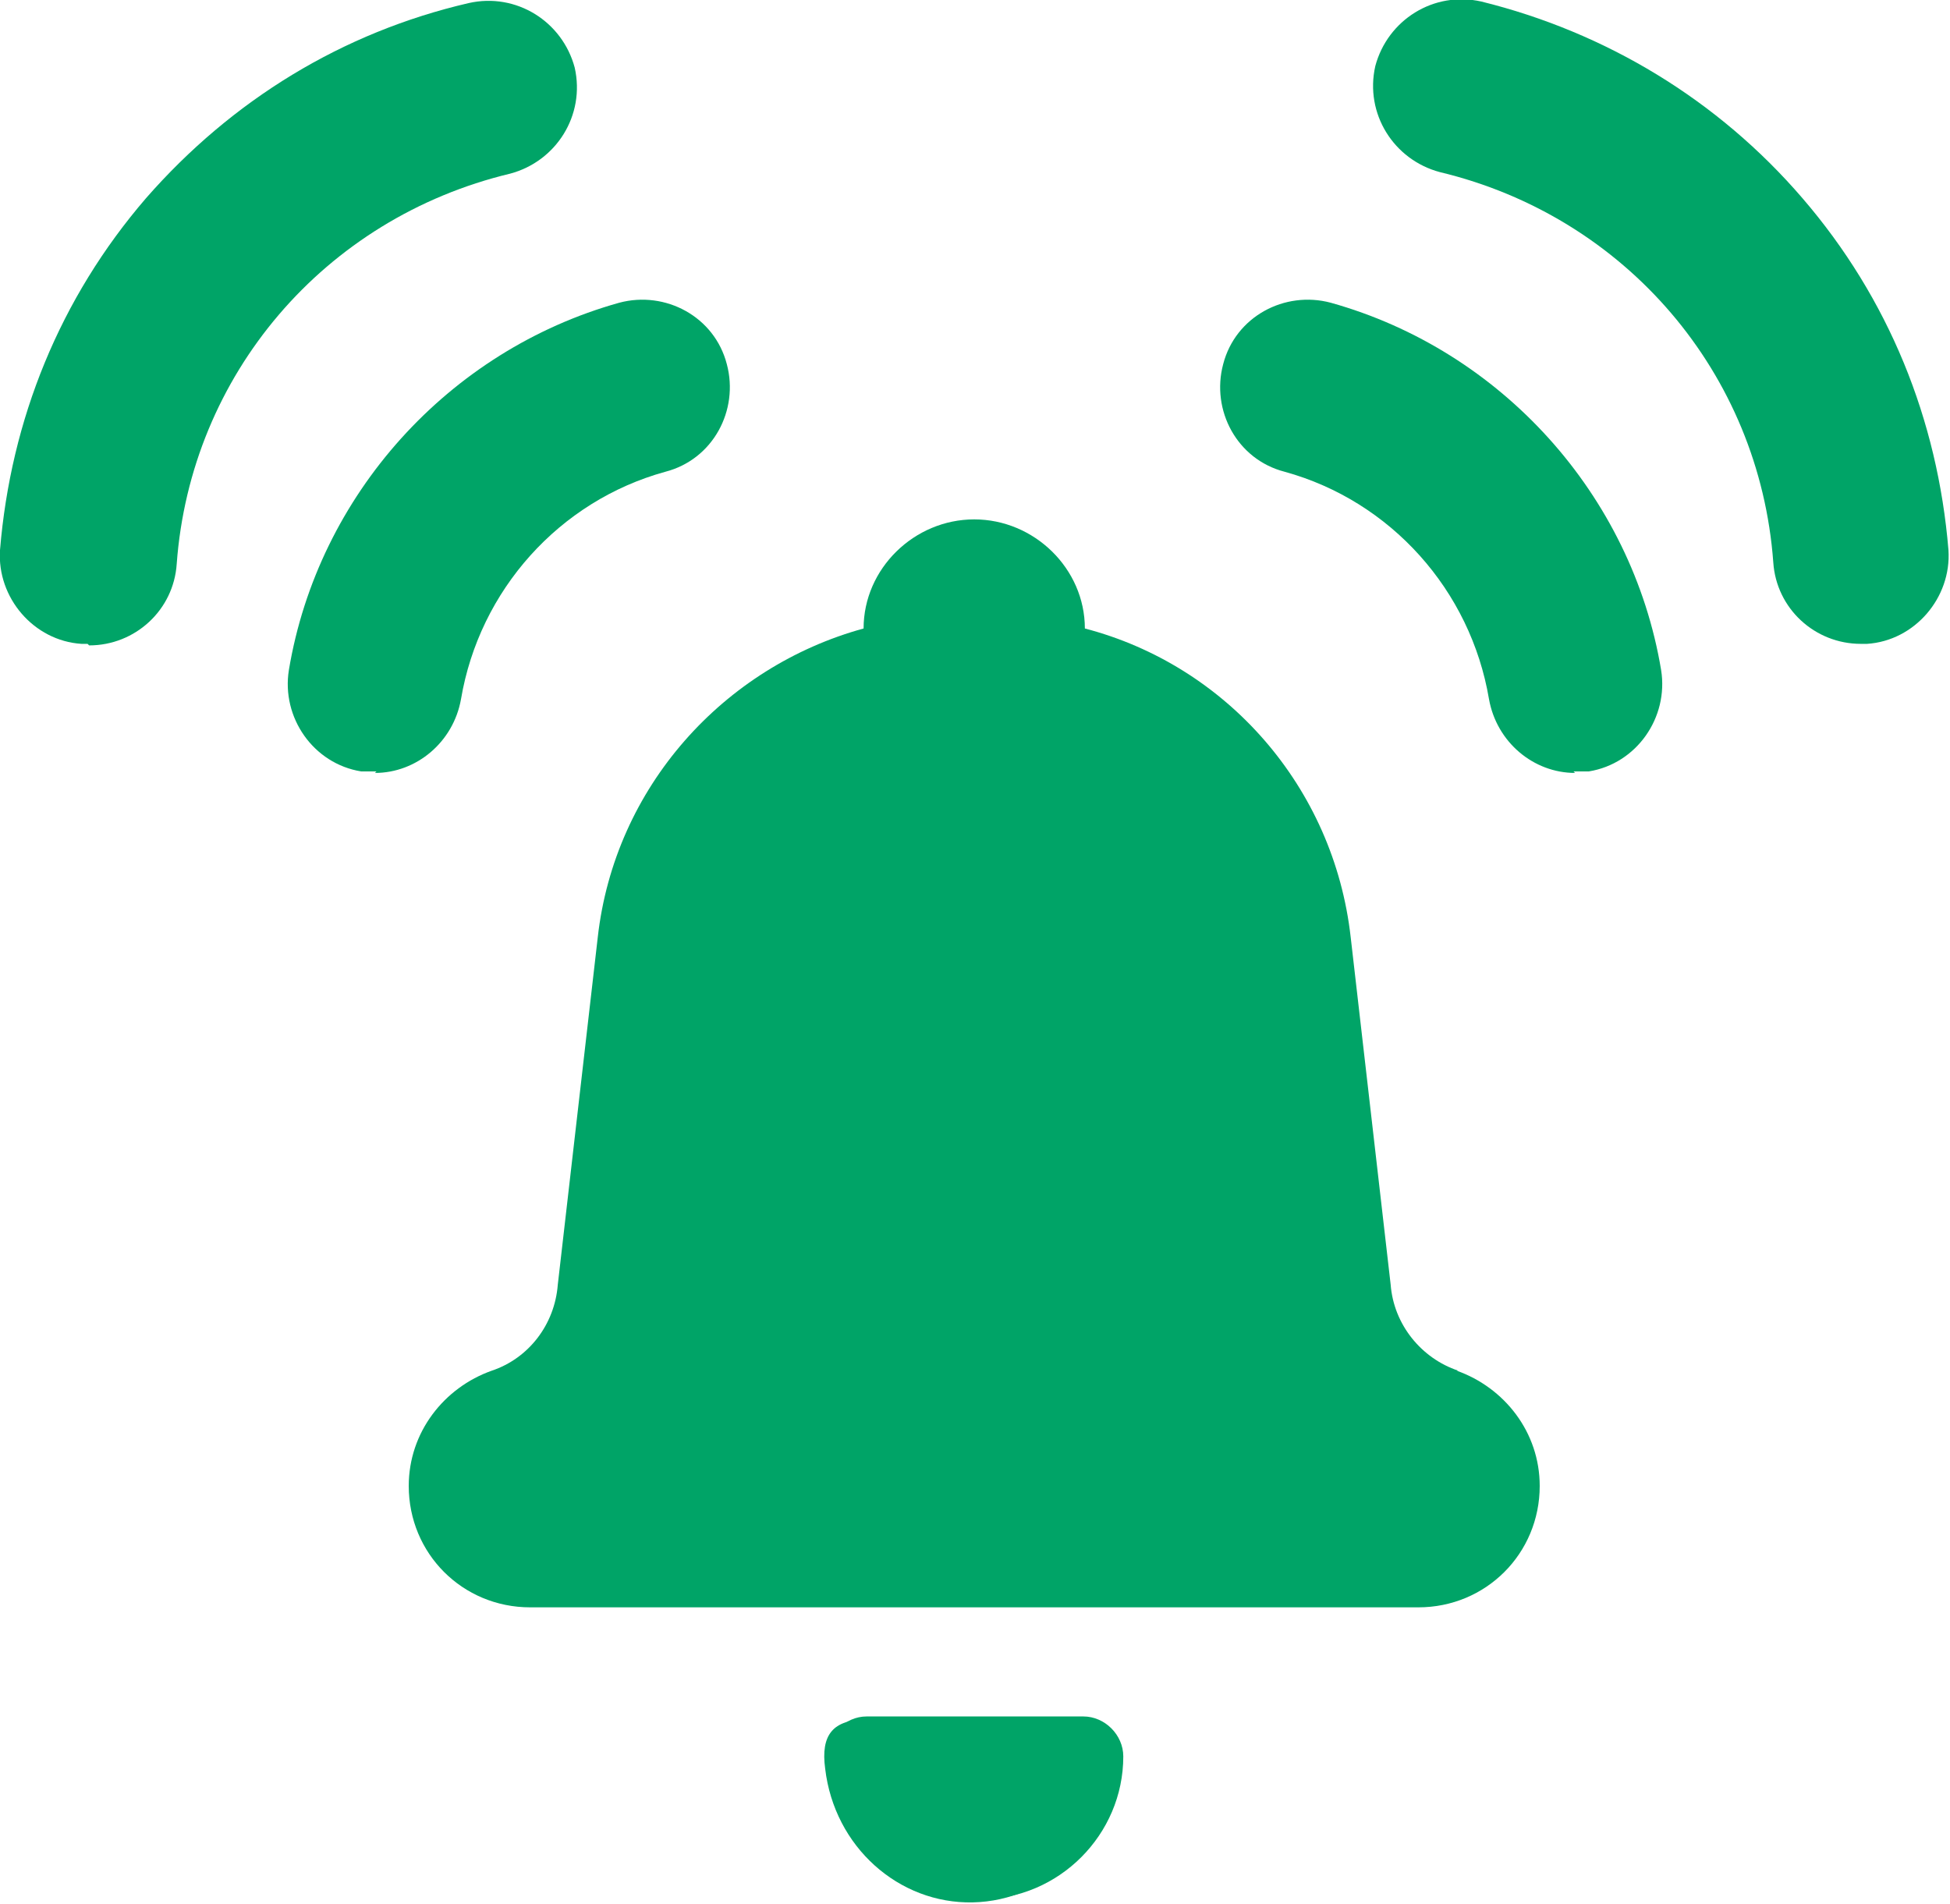 <svg id="Layer_1" data-name="Layer 1" xmlns="http://www.w3.org/2000/svg" viewBox="0 0 126.9 123.9">
  <defs>
    <style>
      .cls-1 {
        fill: #00a467;
      }
    </style>
  </defs>
  <path class="cls-1" d="M63,111.9c-2.2,0-4.4,0-6.6,0-2.2,0-3,1-2.7,3.2.6,5.1,4.8,8.8,9.6,8.7,4.9-.1,9-4.1,9.3-9.2.1-1.6-.8-2.7-2.6-2.7-2.3,0-4.7,0-7,0Z"></path>
  <path class="cls-1" d="M24.5,50.2c-.3,0-.6,0-1,0-3.1-.5-5.2-3.5-4.7-6.6,1.9-11.4,10.4-20.8,21.5-23.9,3-.8,6.2.9,7,4,.8,3-.9,6.2-4,7-6.9,1.9-12.1,7.7-13.3,14.8-.5,2.8-2.9,4.8-5.6,4.8Z"></path>
  <path class="cls-1" d="M5.7,41.9c-.1,0-.3,0-.4,0-3.1-.2-5.5-3-5.3-6.1.7-8.5,3.9-16.4,9.5-22.9C15.1,6.5,22.3,2.1,30.5.2c3.1-.7,6.1,1.2,6.9,4.2.7,3.1-1.2,6.1-4.2,6.9-12.1,2.9-20.8,13.1-21.7,25.4-.2,3-2.7,5.3-5.7,5.3Z"></path>
  <g>
    <path class="cls-1" d="M56.5,111.7h14c1.4,0,2.6,1.2,2.6,2.6h0c0,5.1-4.2,9.3-9.3,9.3h-.7c-5.1,0-9.3-4.2-9.3-9.3h0c0-1.4,1.2-2.6,2.6-2.6Z"></path>
    <path class="cls-1" d="M94.9,89.2s0,0,0,0c-2.4-.8-4.2-3-4.4-5.6h0s-2.6-22.6-2.6-22.6c-1.1-9.8-8.1-17.7-17.3-20.1,0-3.9-3.3-7.1-7.2-7.1s-7.2,3.2-7.2,7.1c-9.1,2.5-16.2,10.3-17.3,20.1l-2.6,22.6h0c-.2,2.6-1.9,4.8-4.3,5.6,0,0,0,0,0,0-3.1,1.1-5.4,4-5.4,7.5h0c0,4.4,3.5,7.9,7.9,7.9h57.8c4.4,0,7.9-3.5,7.9-7.9h0c0-3.5-2.3-6.4-5.4-7.5Z"></path>
  </g>
  <path class="cls-1" d="M102.4,50.2c.3,0,.6,0,1,0,3.1-.5,5.2-3.5,4.7-6.6-1.9-11.4-10.4-20.8-21.5-23.9-3-.8-6.2.9-7,4-.8,3,.9,6.2,4,7,6.9,1.9,12.1,7.7,13.3,14.8.5,2.8,2.9,4.8,5.6,4.8Z"></path>
  <path class="cls-1" d="M121.1,41.9c.1,0,.3,0,.4,0,3.1-.2,5.5-3,5.3-6.1-.7-8.5-3.9-16.4-9.5-22.9-5.5-6.4-12.8-10.8-20.9-12.8-3.1-.7-6.1,1.2-6.9,4.2-.7,3.1,1.2,6.1,4.2,6.9,12.1,2.9,20.8,13.1,21.7,25.4.2,3,2.7,5.3,5.7,5.3Z"></path>
</svg>